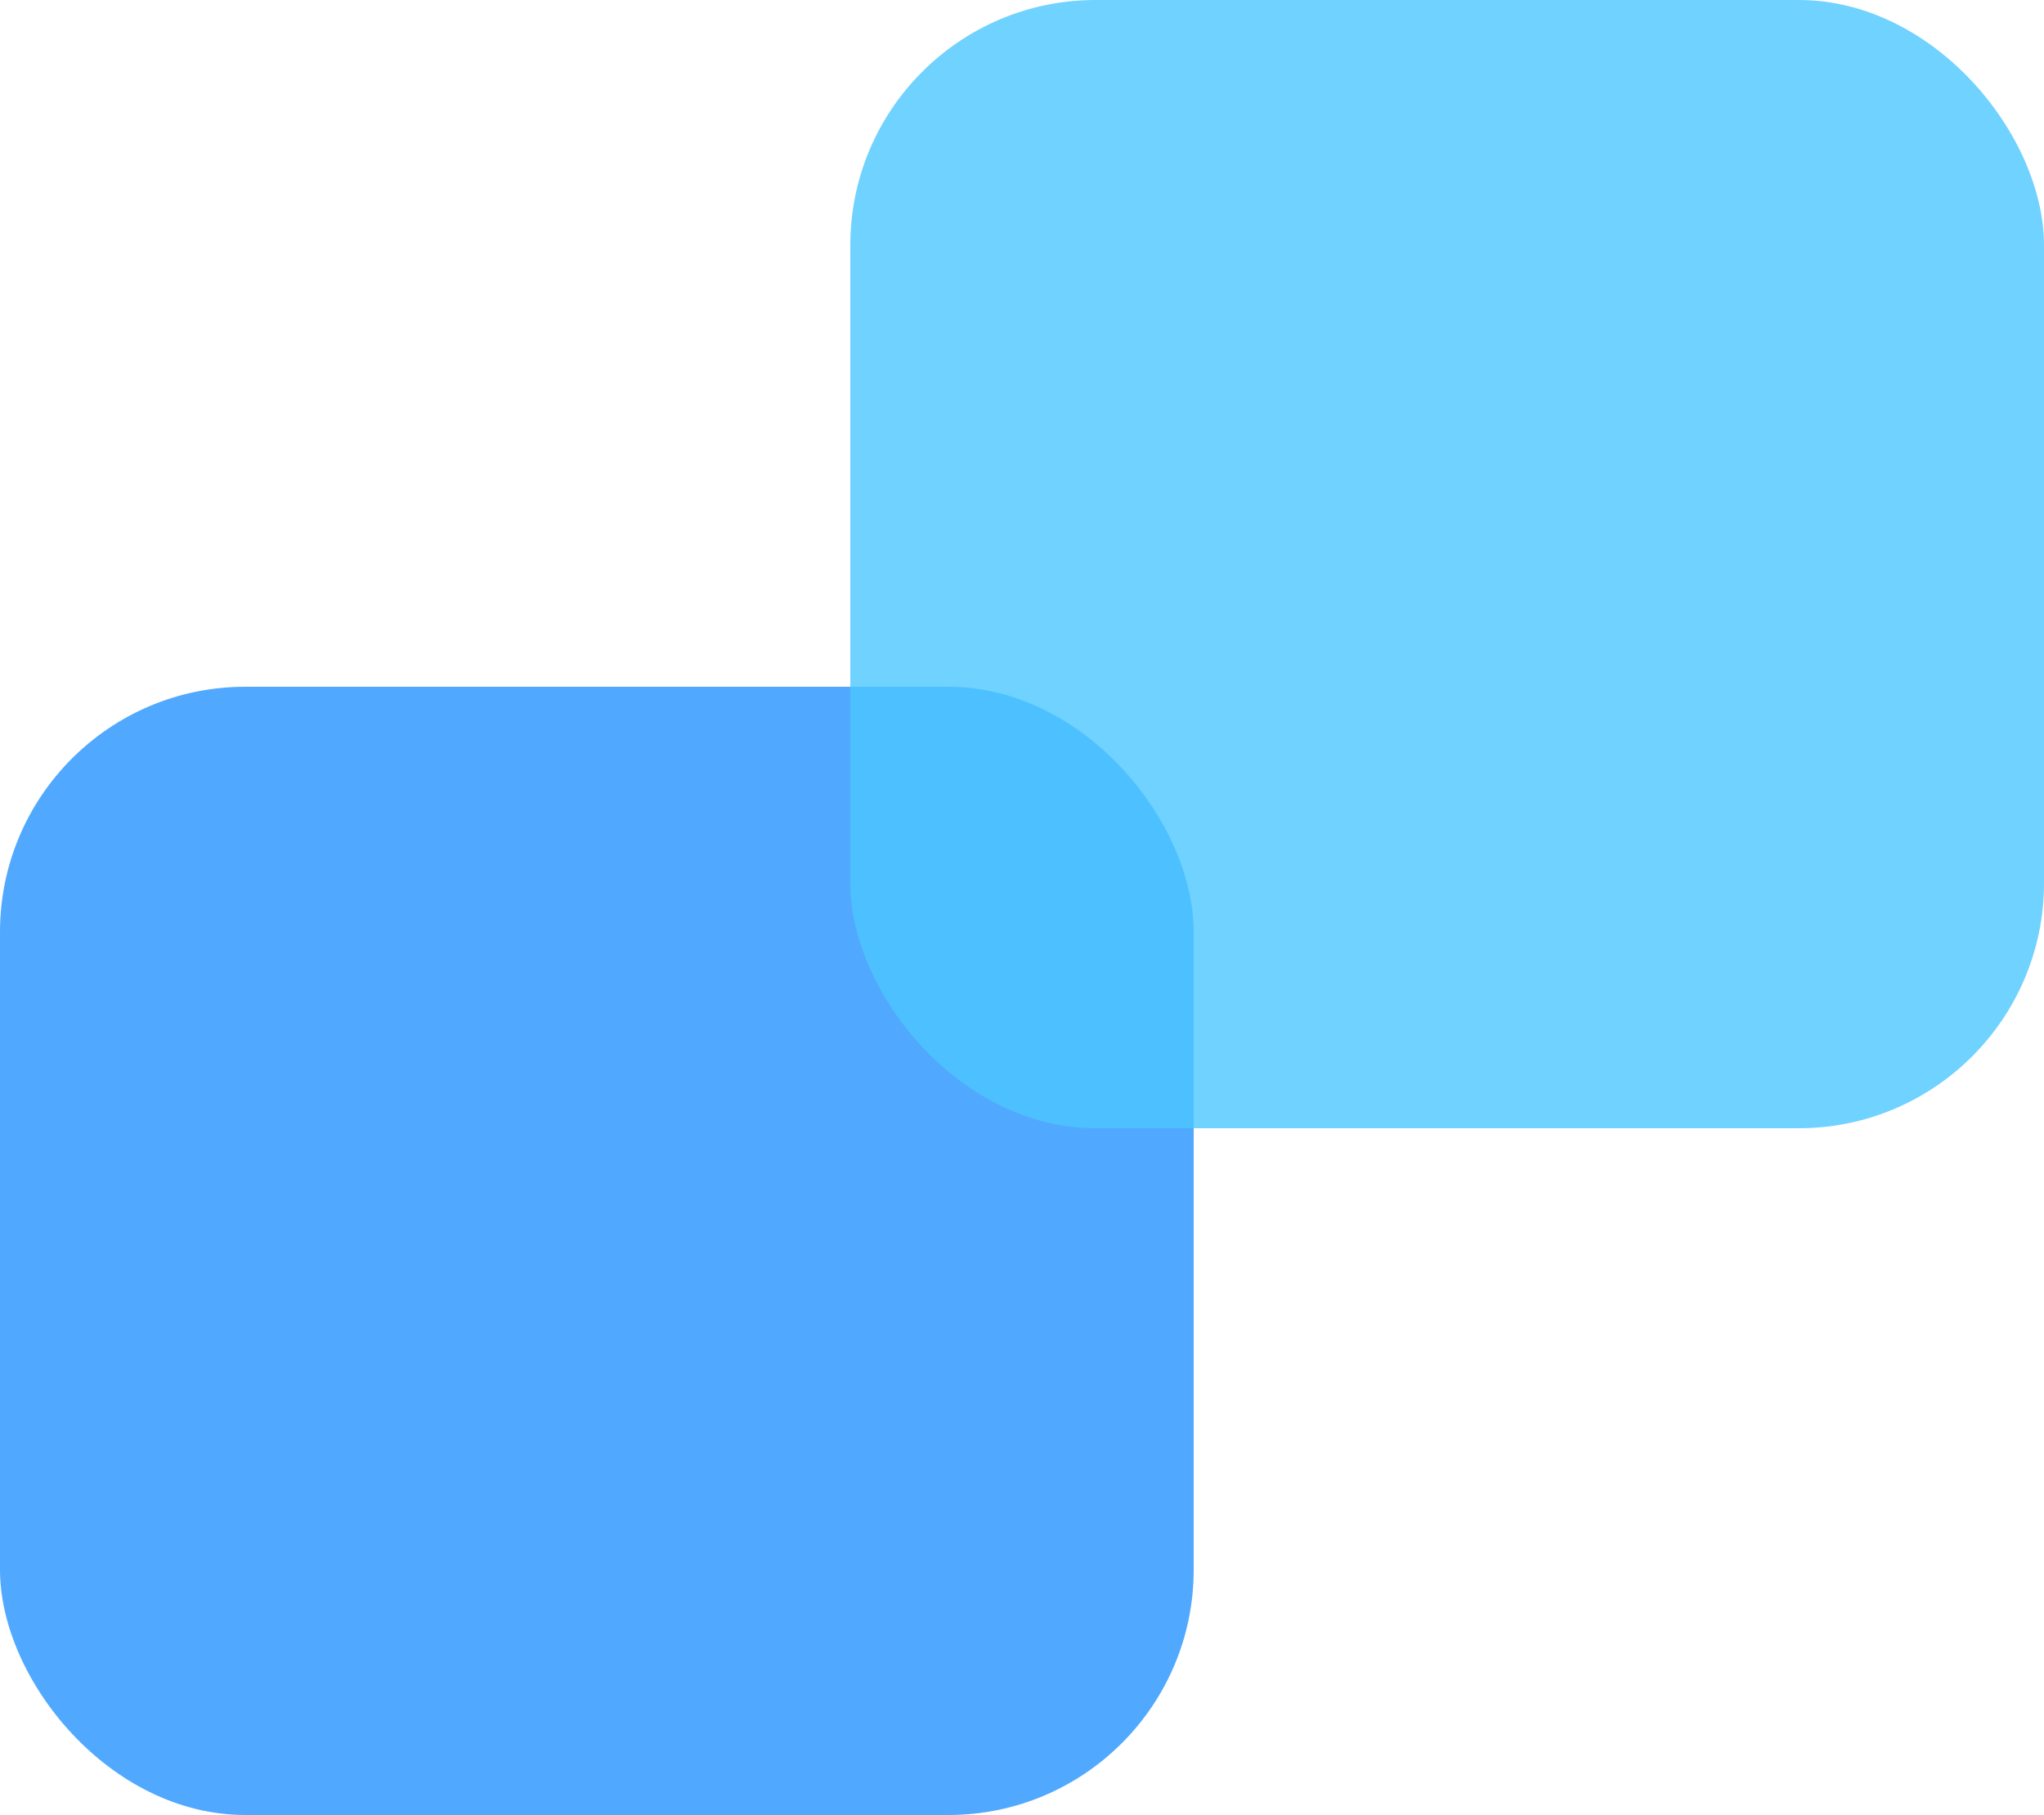 <svg xmlns="http://www.w3.org/2000/svg" width="25" height="22.2"><g id="logo-icon" transform="translate(-13.6 -14.3)"><rect id="logo-rect-one" width="14.6" height="13.8" rx="3" transform="translate(13.6 22.7)" fill="#2594ff" opacity=".8"/><rect id="logo-rect-two" width="14.6" height="13.8" rx="3" transform="translate(24 14.3)" fill="#4cc6ff" opacity=".8"/></g></svg>